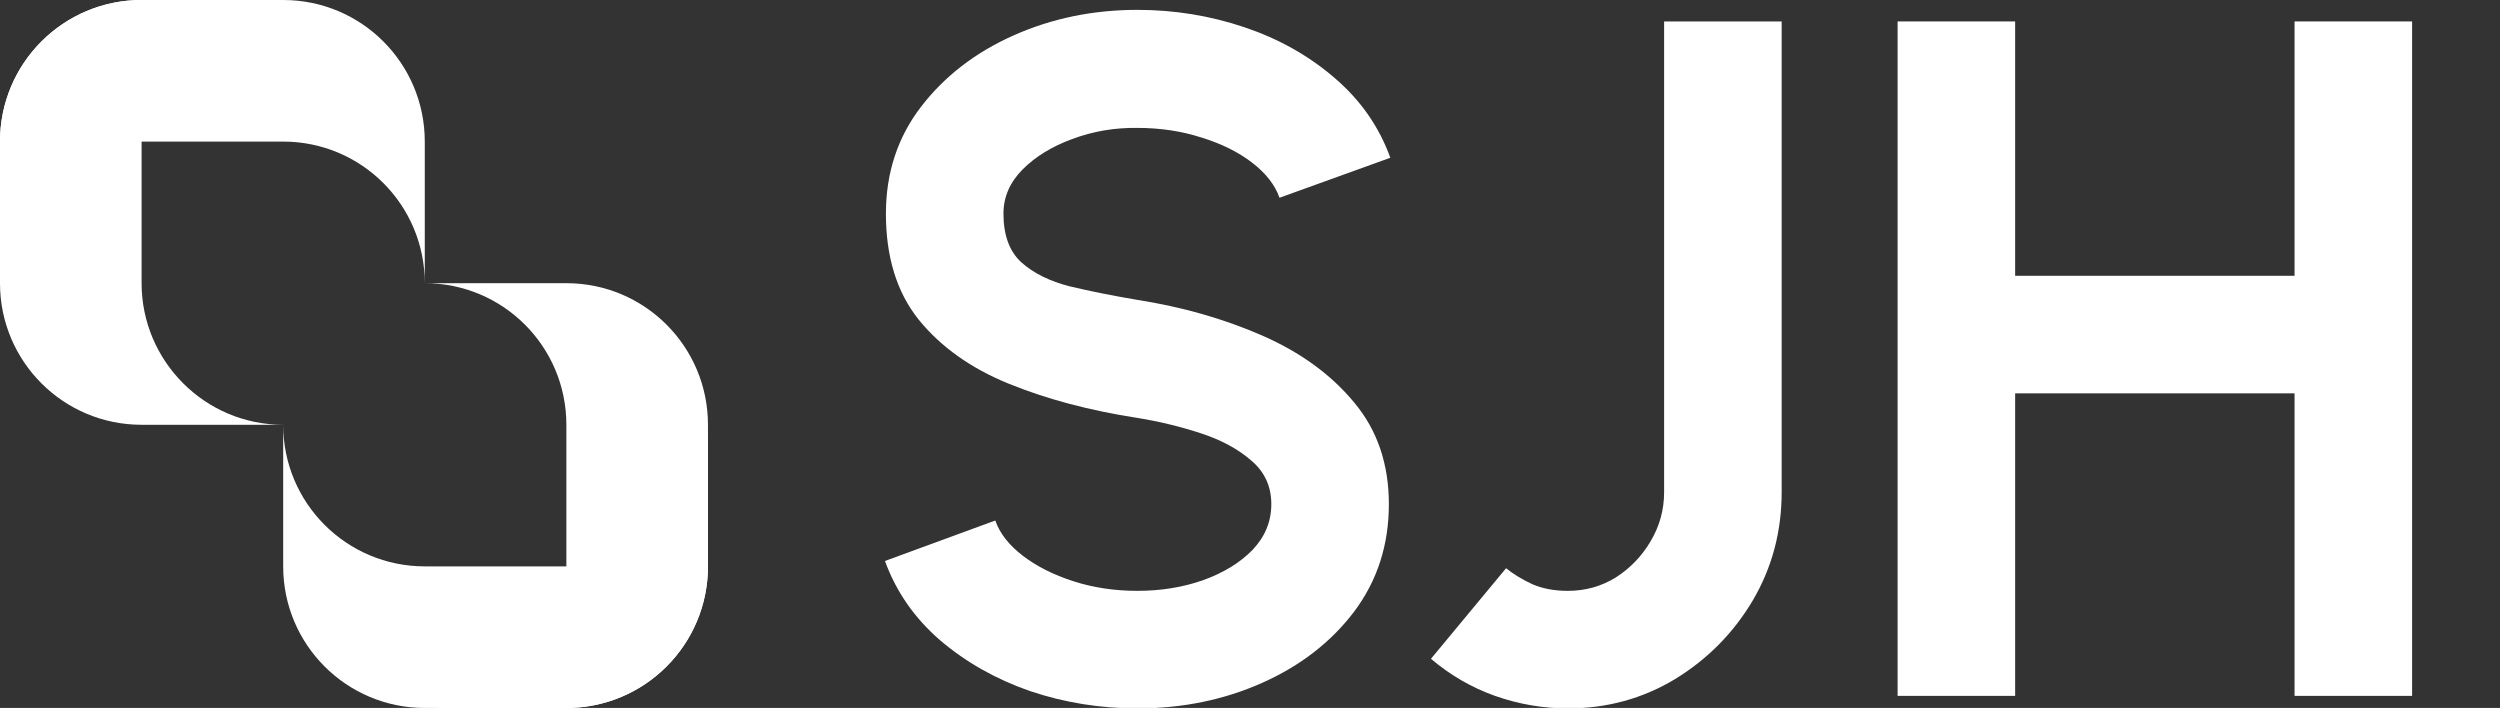 <svg width="226" height="64" viewBox="0 0 226 64" fill="none" xmlns="http://www.w3.org/2000/svg">
<rect x="0" y="0" width="226" height="64" fill="#333333" stroke="none"/>
<g clip-path="url(#clip0_3_30)">
<path d="M102.82 64.04C99.452 64.04 96.215 63.517 93.109 62.472C90.031 61.398 87.331 59.873 85.008 57.899C82.686 55.896 81.016 53.501 80 50.713L89.973 47.055C90.379 48.216 91.207 49.276 92.455 50.234C93.704 51.192 95.228 51.962 97.028 52.542C98.828 53.123 100.759 53.413 102.82 53.413C104.94 53.413 106.914 53.094 108.743 52.455C110.601 51.788 112.096 50.873 113.228 49.712C114.361 48.521 114.927 47.142 114.927 45.574C114.927 43.978 114.332 42.671 113.141 41.655C111.951 40.61 110.427 39.782 108.569 39.173C106.711 38.563 104.794 38.098 102.82 37.779C98.494 37.111 94.618 36.081 91.192 34.687C87.766 33.293 85.052 31.363 83.049 28.895C81.074 26.427 80.087 23.233 80.087 19.314C80.087 15.627 81.147 12.404 83.266 9.646C85.386 6.888 88.173 4.739 91.628 3.2C95.083 1.662 98.814 0.892 102.82 0.892C106.159 0.892 109.382 1.415 112.488 2.46C115.595 3.505 118.309 5.03 120.632 7.033C122.984 9.036 124.668 11.446 125.684 14.262L115.667 17.877C115.261 16.715 114.433 15.656 113.185 14.698C111.937 13.739 110.412 12.985 108.612 12.433C106.812 11.852 104.881 11.562 102.82 11.562C100.759 11.533 98.799 11.867 96.941 12.564C95.112 13.231 93.617 14.146 92.455 15.307C91.294 16.469 90.713 17.804 90.713 19.314C90.713 21.259 91.25 22.725 92.325 23.712C93.428 24.7 94.894 25.425 96.723 25.89C98.552 26.325 100.585 26.732 102.82 27.109C106.885 27.748 110.645 28.822 114.099 30.332C117.554 31.842 120.327 33.859 122.417 36.385C124.508 38.882 125.553 41.945 125.553 45.574C125.553 49.262 124.508 52.499 122.417 55.286C120.327 58.044 117.554 60.193 114.099 61.731C110.645 63.27 106.885 64.04 102.82 64.04Z" fill="white"/>
<path d="M141.726 64.04C139.49 64.04 137.298 63.662 135.15 62.907C133.03 62.152 131.1 61.035 129.358 59.554L136.151 51.367C136.79 51.889 137.574 52.368 138.503 52.804C139.432 53.21 140.506 53.413 141.726 53.413C143.323 53.413 144.774 53.007 146.081 52.194C147.387 51.352 148.432 50.263 149.216 48.928C150.029 47.563 150.436 46.083 150.436 44.486V1.938H161.062V44.486C161.062 48.057 160.191 51.323 158.449 54.284C156.707 57.217 154.37 59.583 151.437 61.383C148.505 63.154 145.268 64.04 141.726 64.04Z" fill="white"/>
<path d="M207.428 1.938H218.054V62.907H207.428V35.558H182.169V62.907H171.543V1.938H182.169V24.932H207.428V1.938Z" fill="white"/>
<path d="M64 38.4V51.2C64 58.276 58.276 64 51.2 64H38.4C31.325 64 25.6 58.276 25.6 51.2V38.4C25.6 45.476 31.325 51.2 38.4 51.2H51.2C58.276 51.2 64 45.44 64 38.4Z" fill="white"/>
<path d="M38.4 25.6H51.2C58.276 25.6 64 31.324 64 38.4V51.2C64 58.276 58.276 64 51.2 64H38.4C45.475 64 51.2 58.276 51.2 51.2V38.4C51.2 31.324 45.475 25.6 38.4 25.6Z" fill="white"/>
<path d="M0 25.6V12.8C0 5.724 5.724 0 12.8 0H25.6C32.676 0 38.4 5.724 38.4 12.8V25.6C38.4 18.524 32.676 12.8 25.6 12.8H12.8C5.724 12.8 0 18.524 0 25.6Z" fill="white"/>
<path d="M25.6 38.4H12.8C5.724 38.4 0 32.676 0 25.6V12.8C0 5.724 5.724 0 12.8 0H25.6C18.524 0 12.8 5.724 12.8 12.8V25.6C12.8 32.64 18.524 38.4 25.6 38.4Z" fill="white"/>
</g>
<defs>
<clipPath id="clip0_3_30">
<rect width="226" height="64" fill="white"/>
</clipPath>
</defs>
</svg>
